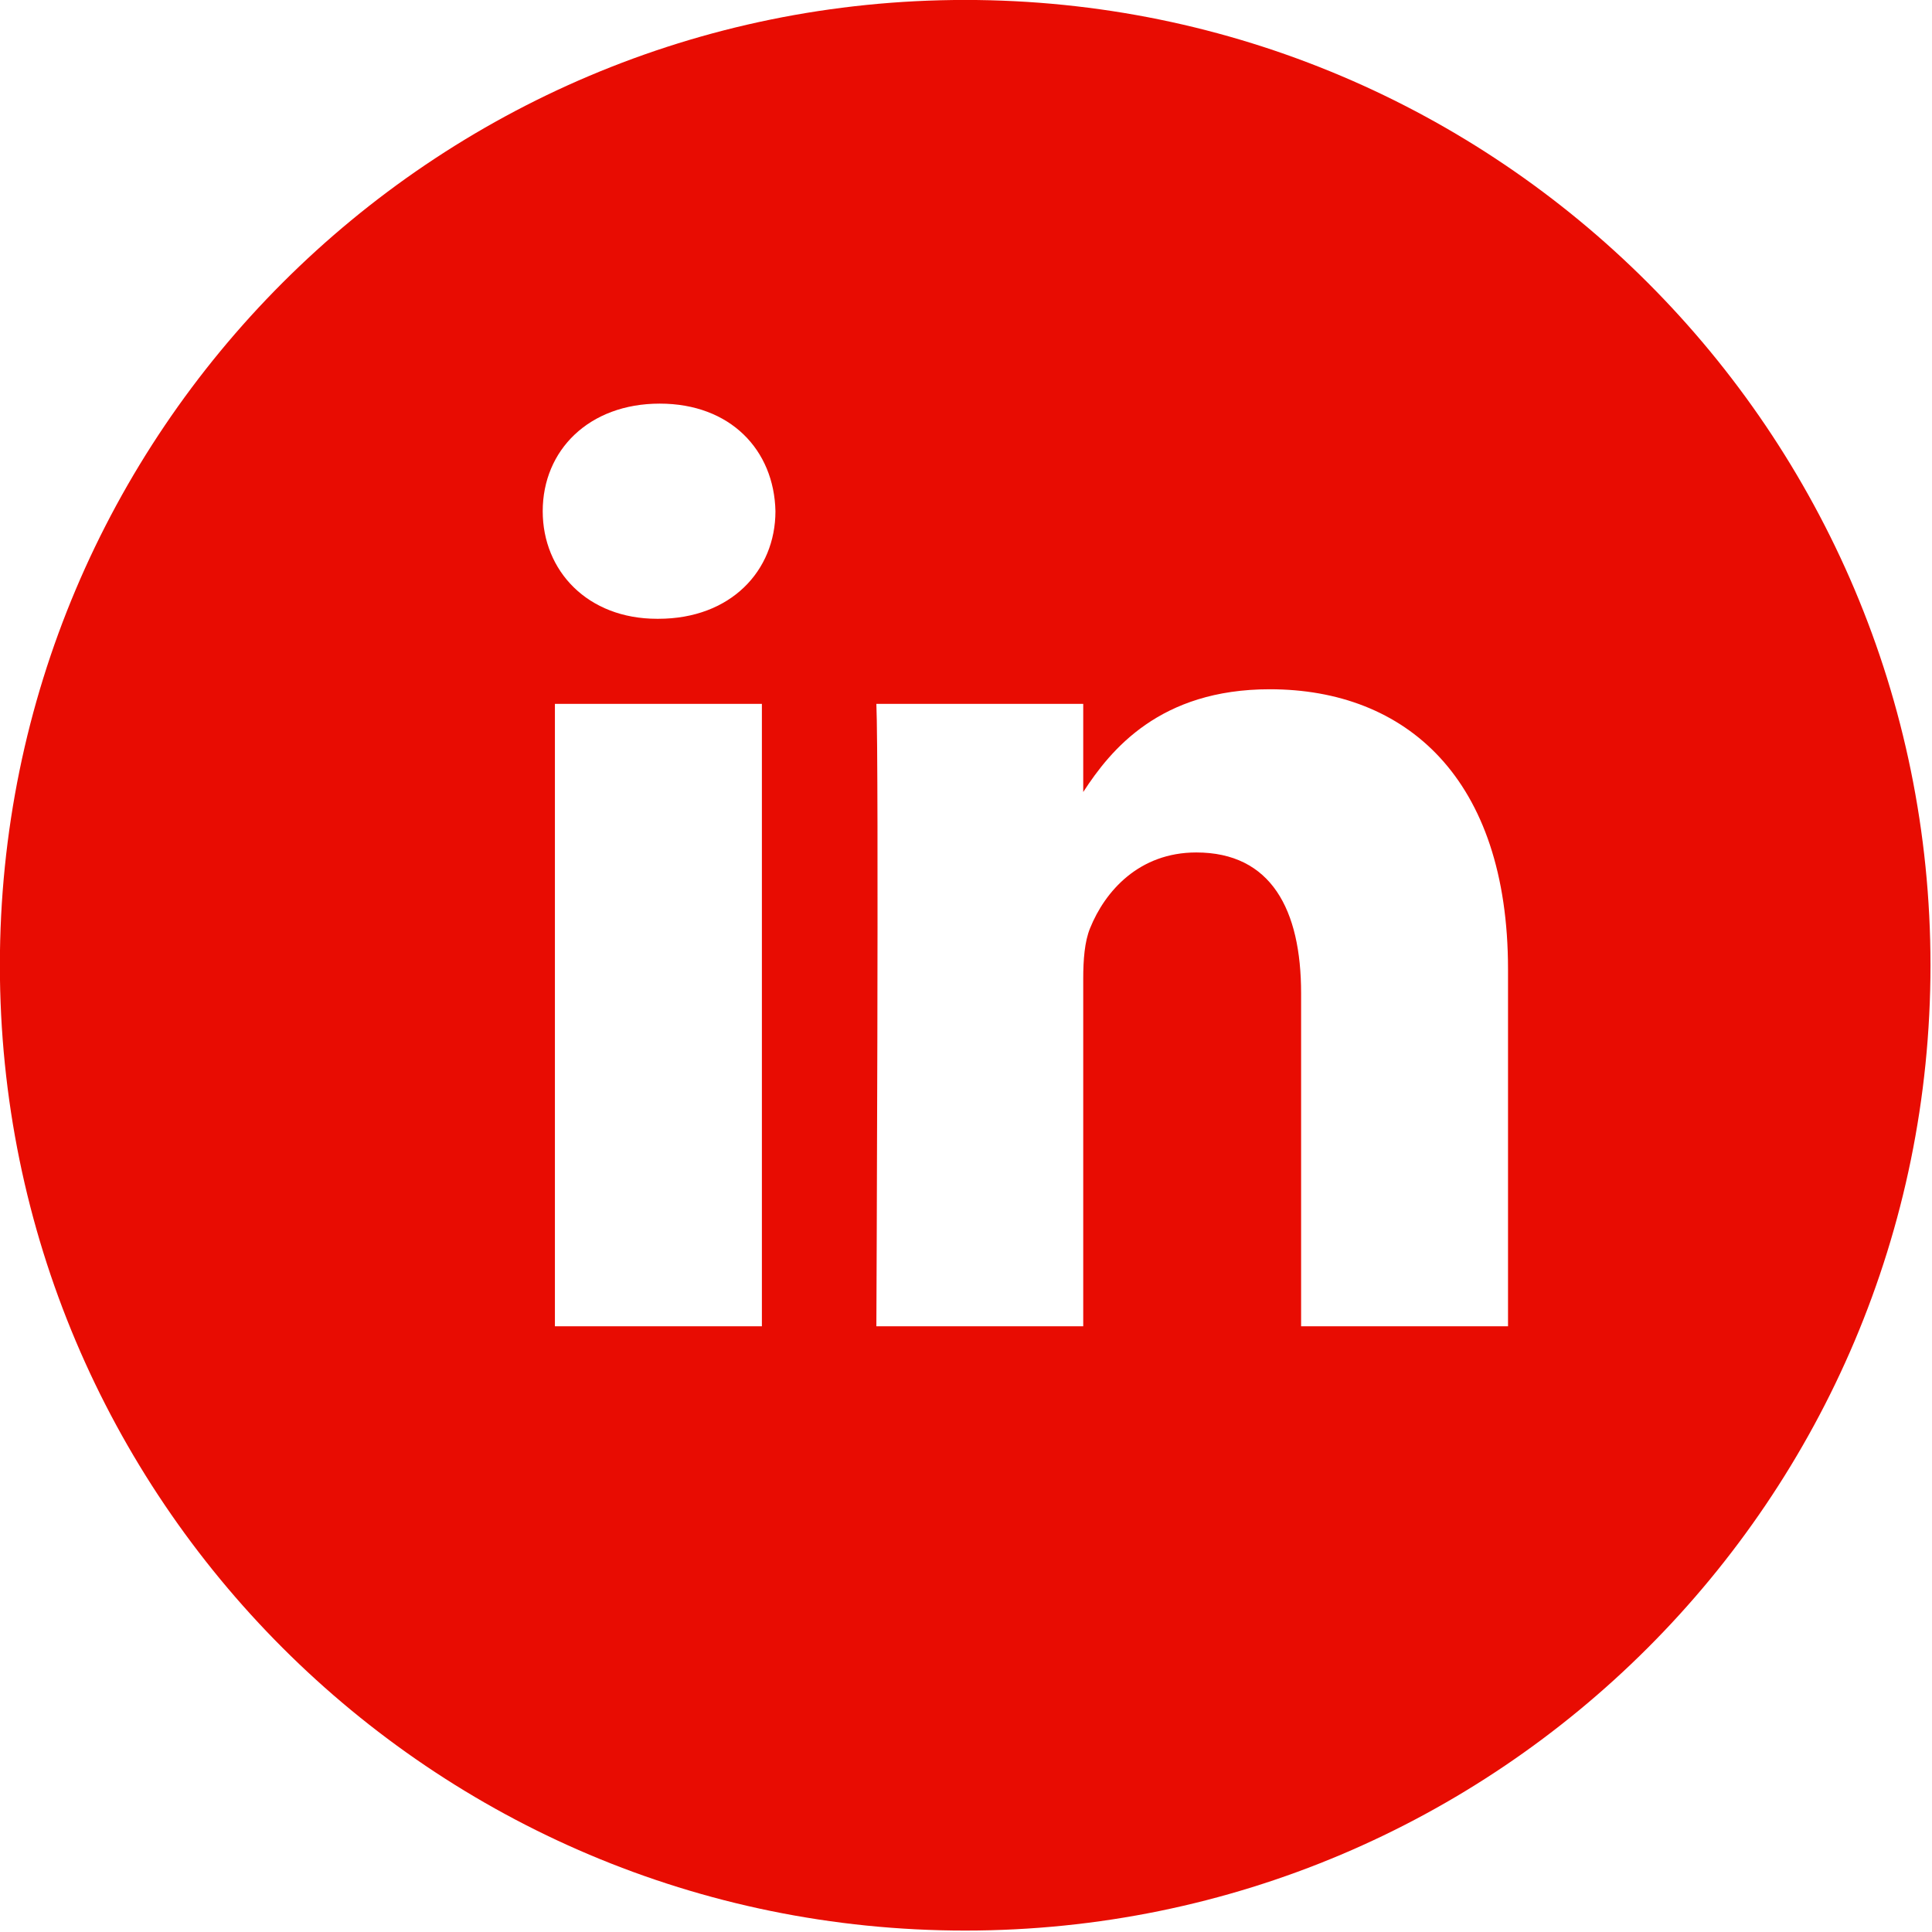 <?xml version="1.0" encoding="UTF-8" standalone="no"?>
<!DOCTYPE svg PUBLIC "-//W3C//DTD SVG 1.1//EN" "http://www.w3.org/Graphics/SVG/1.1/DTD/svg11.dtd">
<svg width="100%" height="100%" viewBox="0 0 834 834" version="1.1" xmlns="http://www.w3.org/2000/svg" xmlns:xlink="http://www.w3.org/1999/xlink" xml:space="preserve" xmlns:serif="http://www.serif.com/" style="fill-rule:evenodd;clip-rule:evenodd;stroke-linejoin:round;stroke-miterlimit:2;">
    <g transform="matrix(4.167,0,0,4.167,650.979,260.838)">
        <path d="M0,74.798L-21.436,74.798L-21.436,40.301C-21.436,31.634 -24.536,25.714 -32.3,25.714C-38.214,25.714 -41.748,29.717 -43.298,33.563C-43.866,34.942 -44.006,36.847 -44.006,38.787L-44.006,74.798L-65.436,74.798C-65.436,74.798 -65.161,16.363 -65.436,10.321L-44.006,10.321L-44.006,19.452C-41.15,15.045 -36.059,8.807 -24.682,8.807C-10.584,8.807 0,18.011 0,37.823L0,74.798ZM-88.019,1.507L-88.159,1.507C-95.349,1.507 -100,-3.449 -100,-9.638C-100,-15.961 -95.202,-20.783 -87.879,-20.783C-80.542,-20.783 -76.026,-15.961 -75.891,-9.638C-75.891,-3.449 -80.542,1.507 -88.019,1.507M-77.295,74.798L-98.737,74.798L-98.737,10.321L-77.295,10.321L-77.295,74.798ZM-56.235,-62.601C-111.466,-62.601 -156.235,-17.825 -156.235,37.399C-156.235,92.636 -111.466,137.399 -56.235,137.399C-1.011,137.399 43.765,92.636 43.765,37.399C43.765,-17.825 -1.011,-62.601 -56.235,-62.601" style="fill:rgb(232,12,2);fill-rule:nonzero;"/>
    </g>
</svg>
